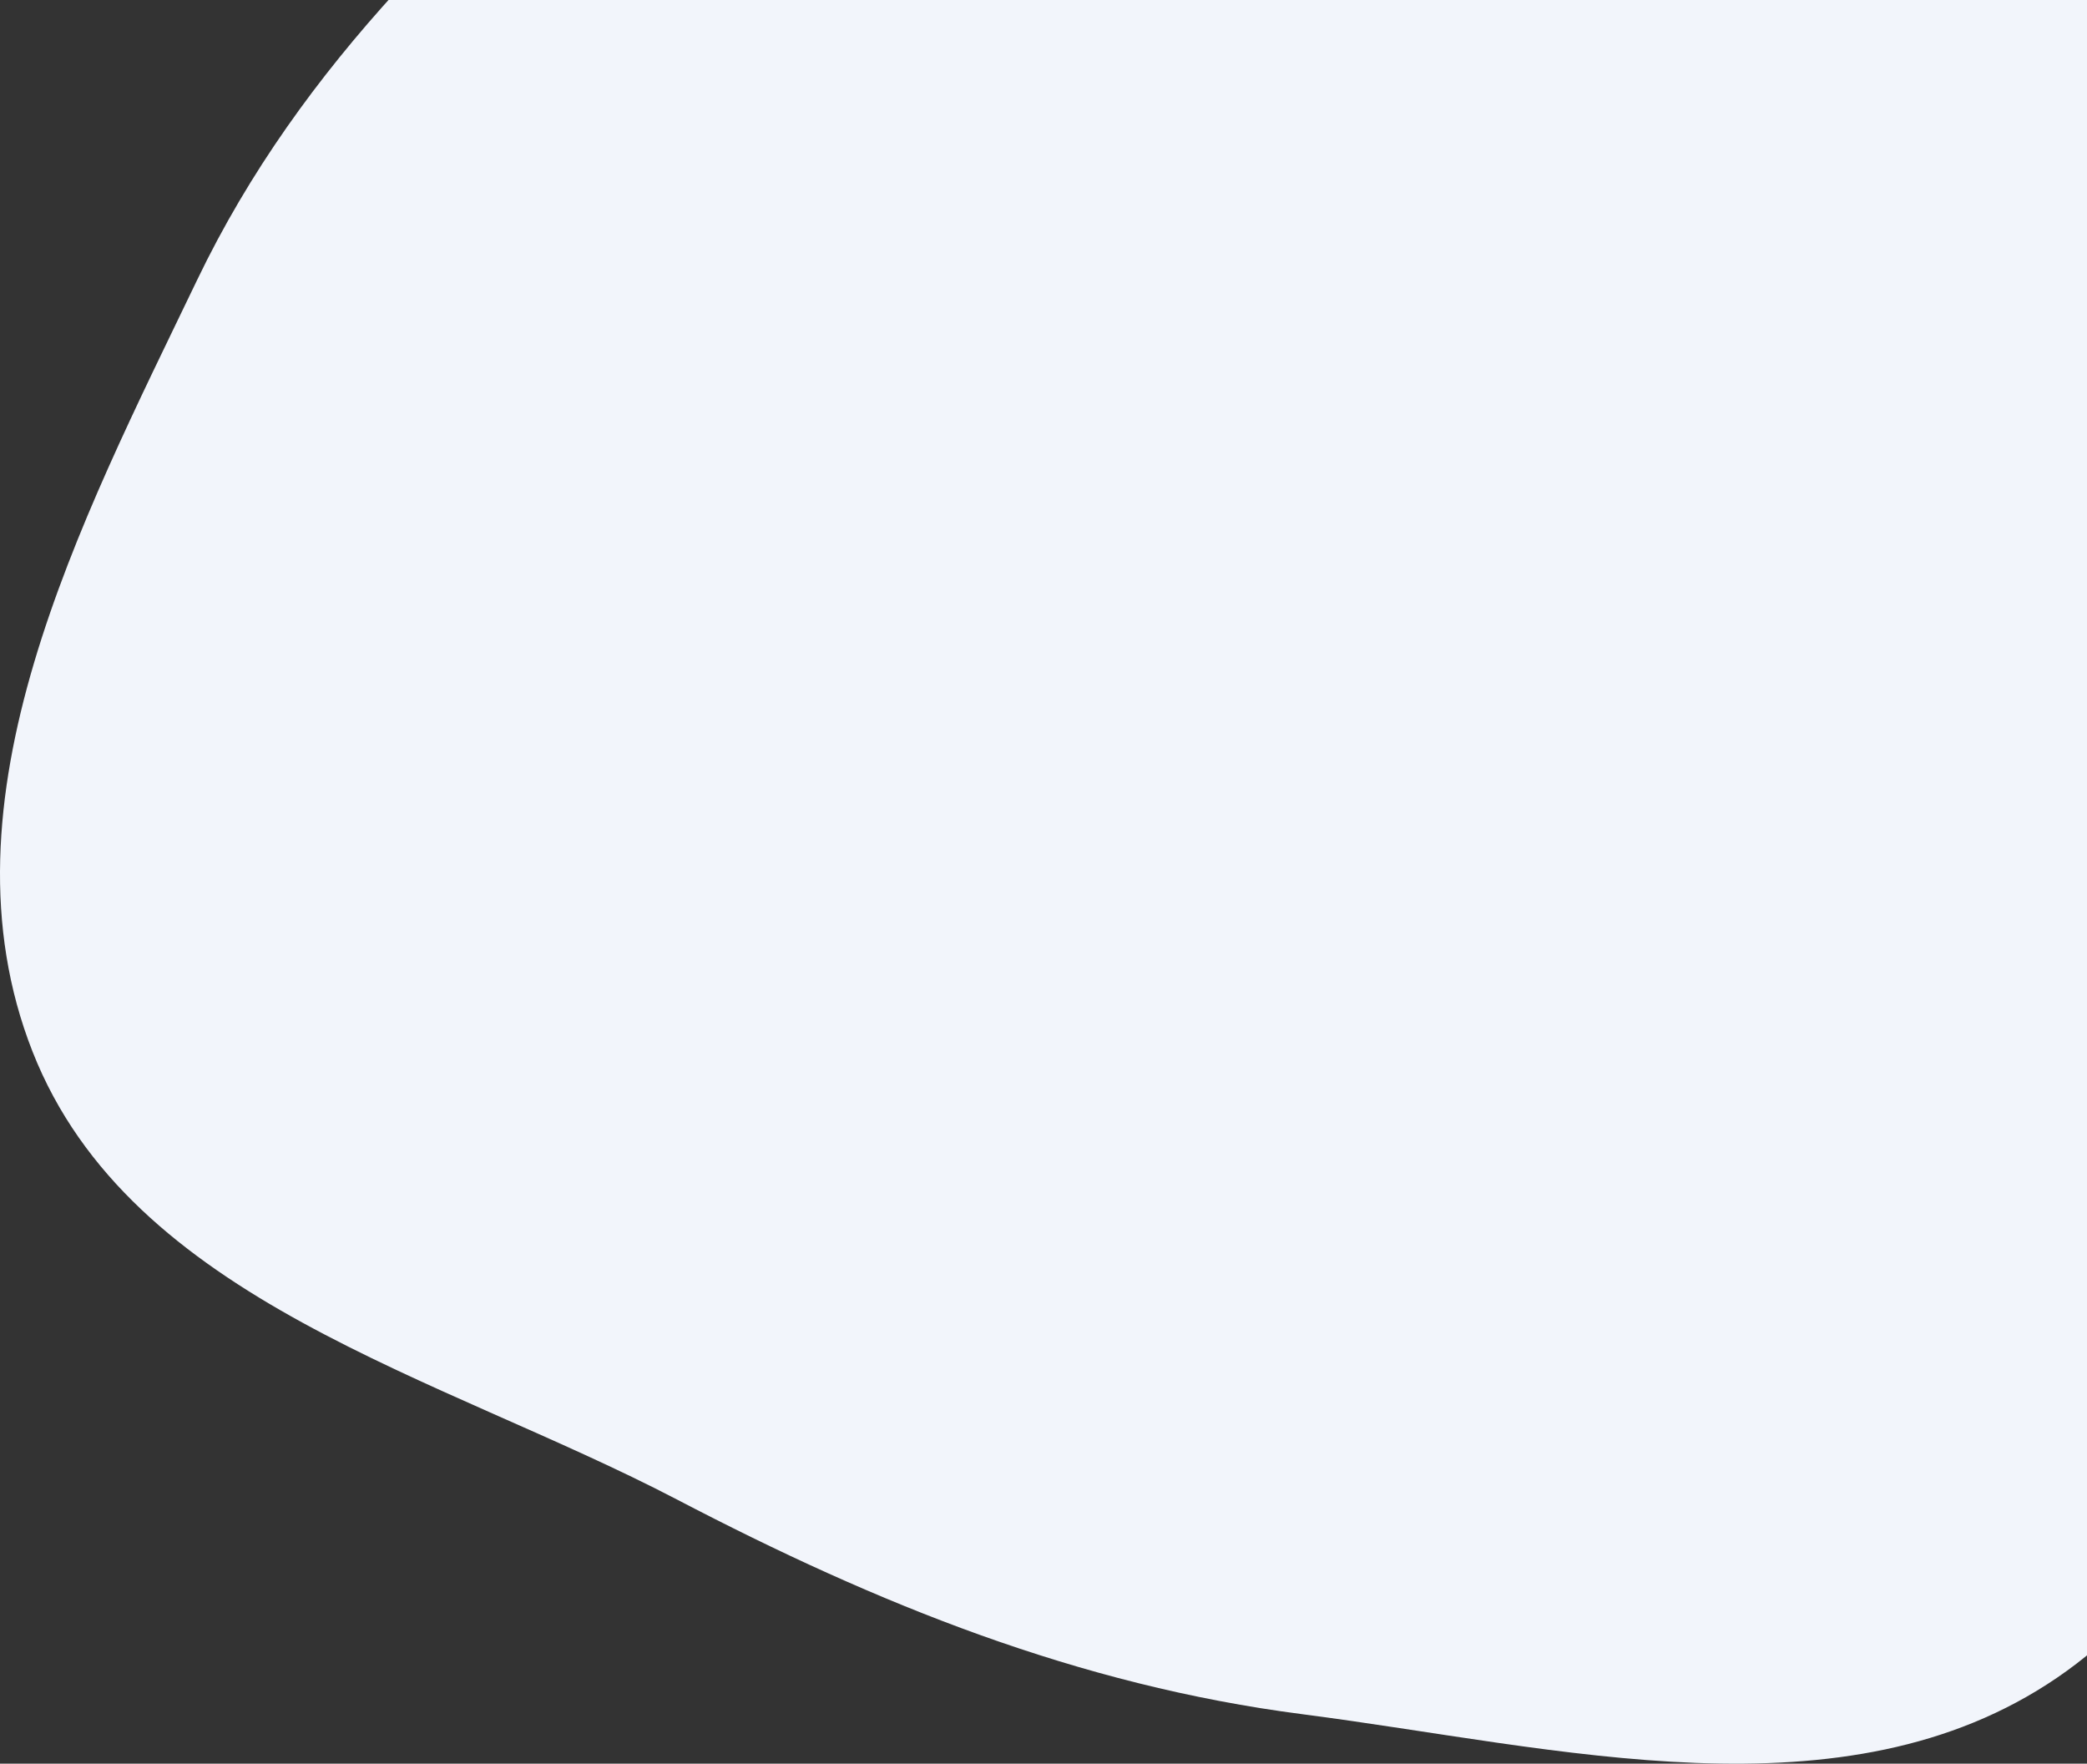 <svg xmlns="http://www.w3.org/2000/svg" width="626" height="529" fill="none" xmlns:v="https://vecta.io/nano"><rect width="100%" height="100%" fill="#333333" stroke="none"/><path fill-rule="evenodd" d="M390.648-185.6c78.541-6.061 153.773 31.618 216.468 79.312C668.775-59.383 718.762 3.738 738.143 78.747c18.694 72.348-6.641 145.14-27.146 216.996-21.357 74.841-29.679 163.635-93.984 207.478-63.982 43.623-149.564 20.853-226.365 10.939-67.196-8.674-127.478-33.028-187.546-64.371C131.775 412.571 39.217 390.28 9.758 315.414c-29.612-75.256 14.367-158.574 49.39-231.47 31.11-64.753 82.277-113.276 138.015-158.597 59.131-48.079 117.5-105.084 193.485-110.947z" fill="#f2f5fb"/></svg>